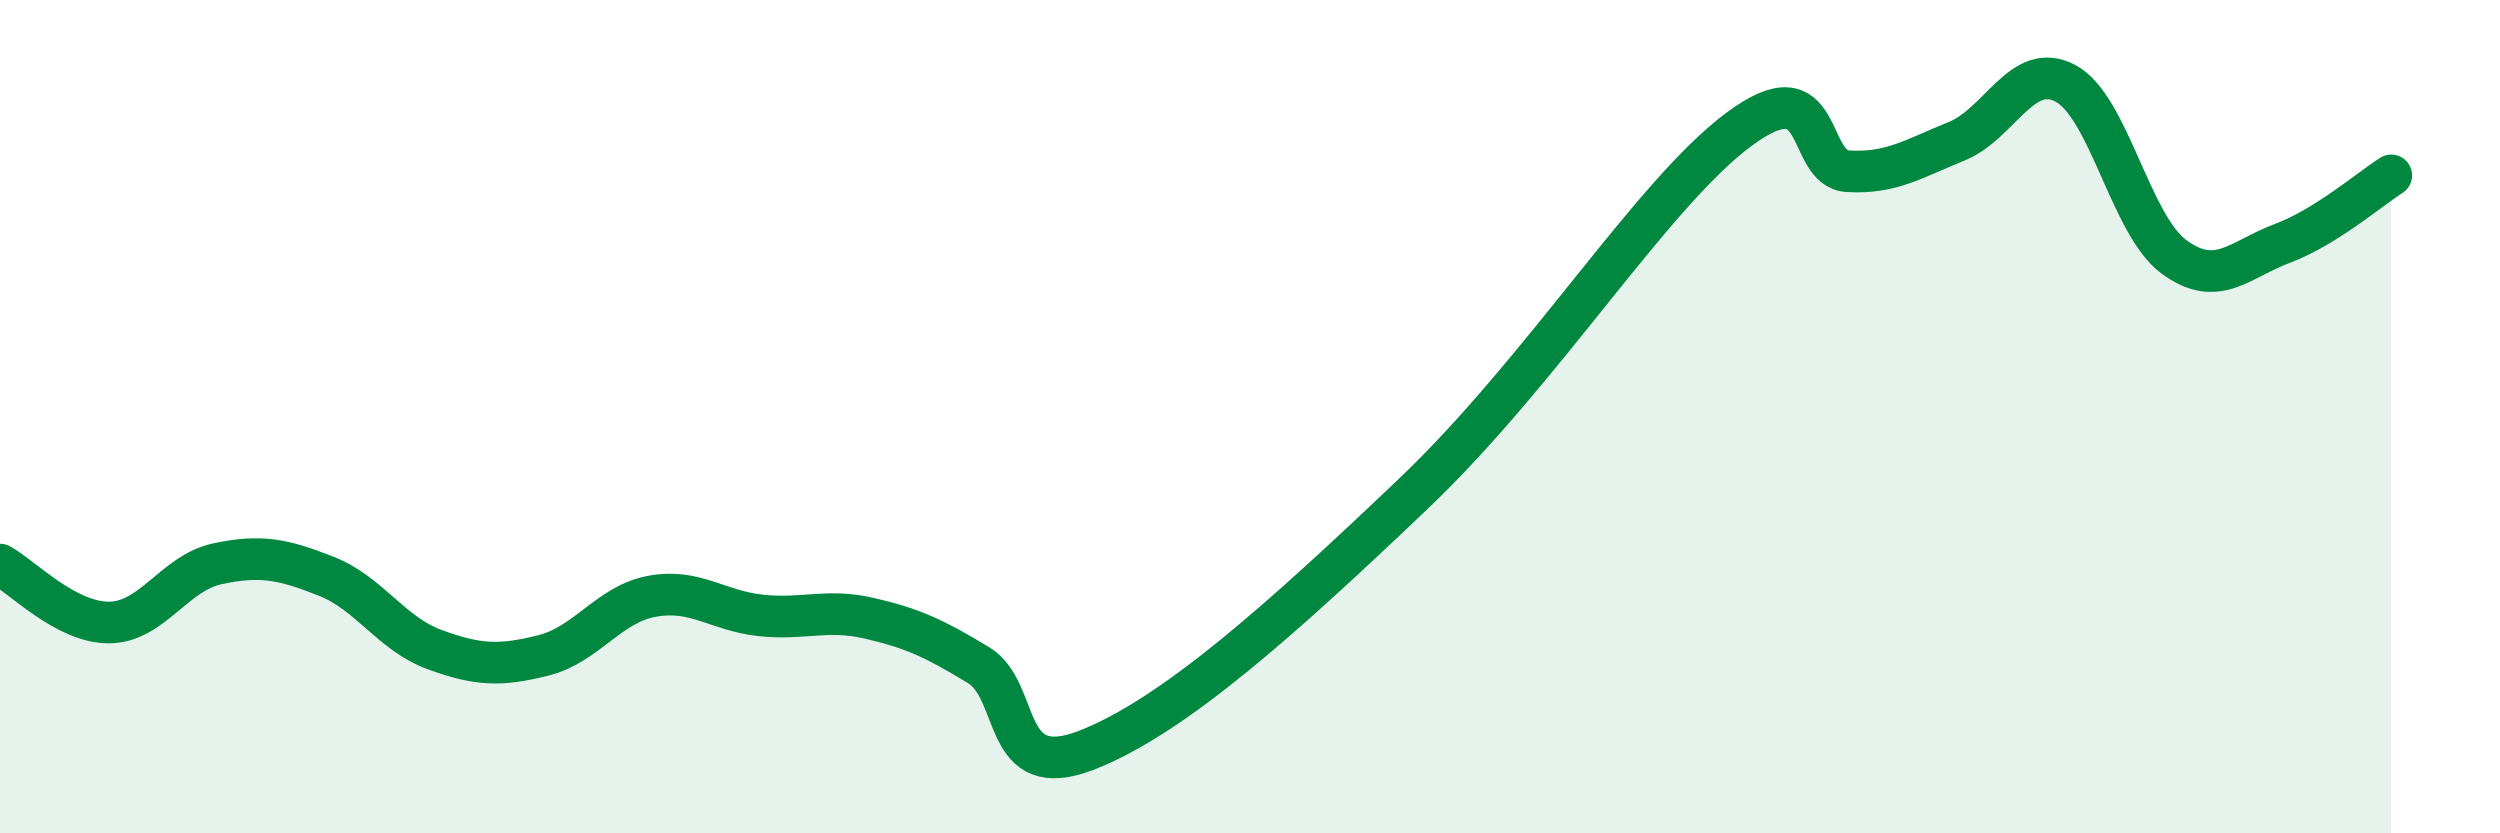 
    <svg width="60" height="20" viewBox="0 0 60 20" xmlns="http://www.w3.org/2000/svg">
      <path
        d="M 0,13.55 C 0.52,13.83 1.57,14.94 2.61,14.94 C 3.65,14.94 4.18,13.75 5.22,13.53 C 6.26,13.31 6.79,13.42 7.83,13.83 C 8.87,14.24 9.39,15.21 10.43,15.59 C 11.47,15.97 12,15.99 13.04,15.73 C 14.08,15.47 14.61,14.5 15.65,14.31 C 16.69,14.12 17.22,14.66 18.26,14.77 C 19.3,14.88 19.83,14.6 20.87,14.84 C 21.91,15.08 22.44,15.33 23.48,15.96 C 24.52,16.59 24,18.82 26.09,18 C 28.18,17.18 30.78,14.84 33.91,11.86 C 37.04,8.88 39.65,4.65 41.74,3.1 C 43.83,1.55 43.31,4.05 44.35,4.11 C 45.39,4.17 45.92,3.81 46.96,3.39 C 48,2.97 48.53,1.45 49.57,2 C 50.61,2.55 51.13,5.39 52.17,6.16 C 53.21,6.93 53.74,6.23 54.78,5.84 C 55.82,5.45 56.87,4.54 57.39,4.21L57.39 20L0 20Z"
        fill="#008740"
        opacity="0.1"
        stroke-linecap="round"
        stroke-linejoin="round"
      />
      <path
        d="M 0,13.55 C 0.52,13.83 1.57,14.94 2.61,14.94 C 3.65,14.94 4.18,13.75 5.22,13.53 C 6.26,13.31 6.79,13.42 7.83,13.83 C 8.87,14.24 9.39,15.21 10.43,15.59 C 11.47,15.97 12,15.99 13.04,15.73 C 14.08,15.47 14.61,14.5 15.65,14.31 C 16.69,14.12 17.22,14.66 18.26,14.77 C 19.3,14.88 19.83,14.6 20.87,14.84 C 21.91,15.08 22.44,15.33 23.48,15.96 C 24.52,16.59 24,18.82 26.09,18 C 28.18,17.18 30.78,14.84 33.91,11.86 C 37.04,8.88 39.65,4.65 41.74,3.1 C 43.83,1.55 43.31,4.05 44.35,4.11 C 45.39,4.17 45.92,3.81 46.96,3.39 C 48,2.97 48.53,1.45 49.57,2 C 50.61,2.55 51.13,5.39 52.17,6.16 C 53.21,6.93 53.74,6.23 54.78,5.84 C 55.82,5.45 56.87,4.54 57.39,4.21"
        stroke="#008740"
        stroke-width="1"
        fill="none"
        stroke-linecap="round"
        stroke-linejoin="round"
      />
    </svg>
  